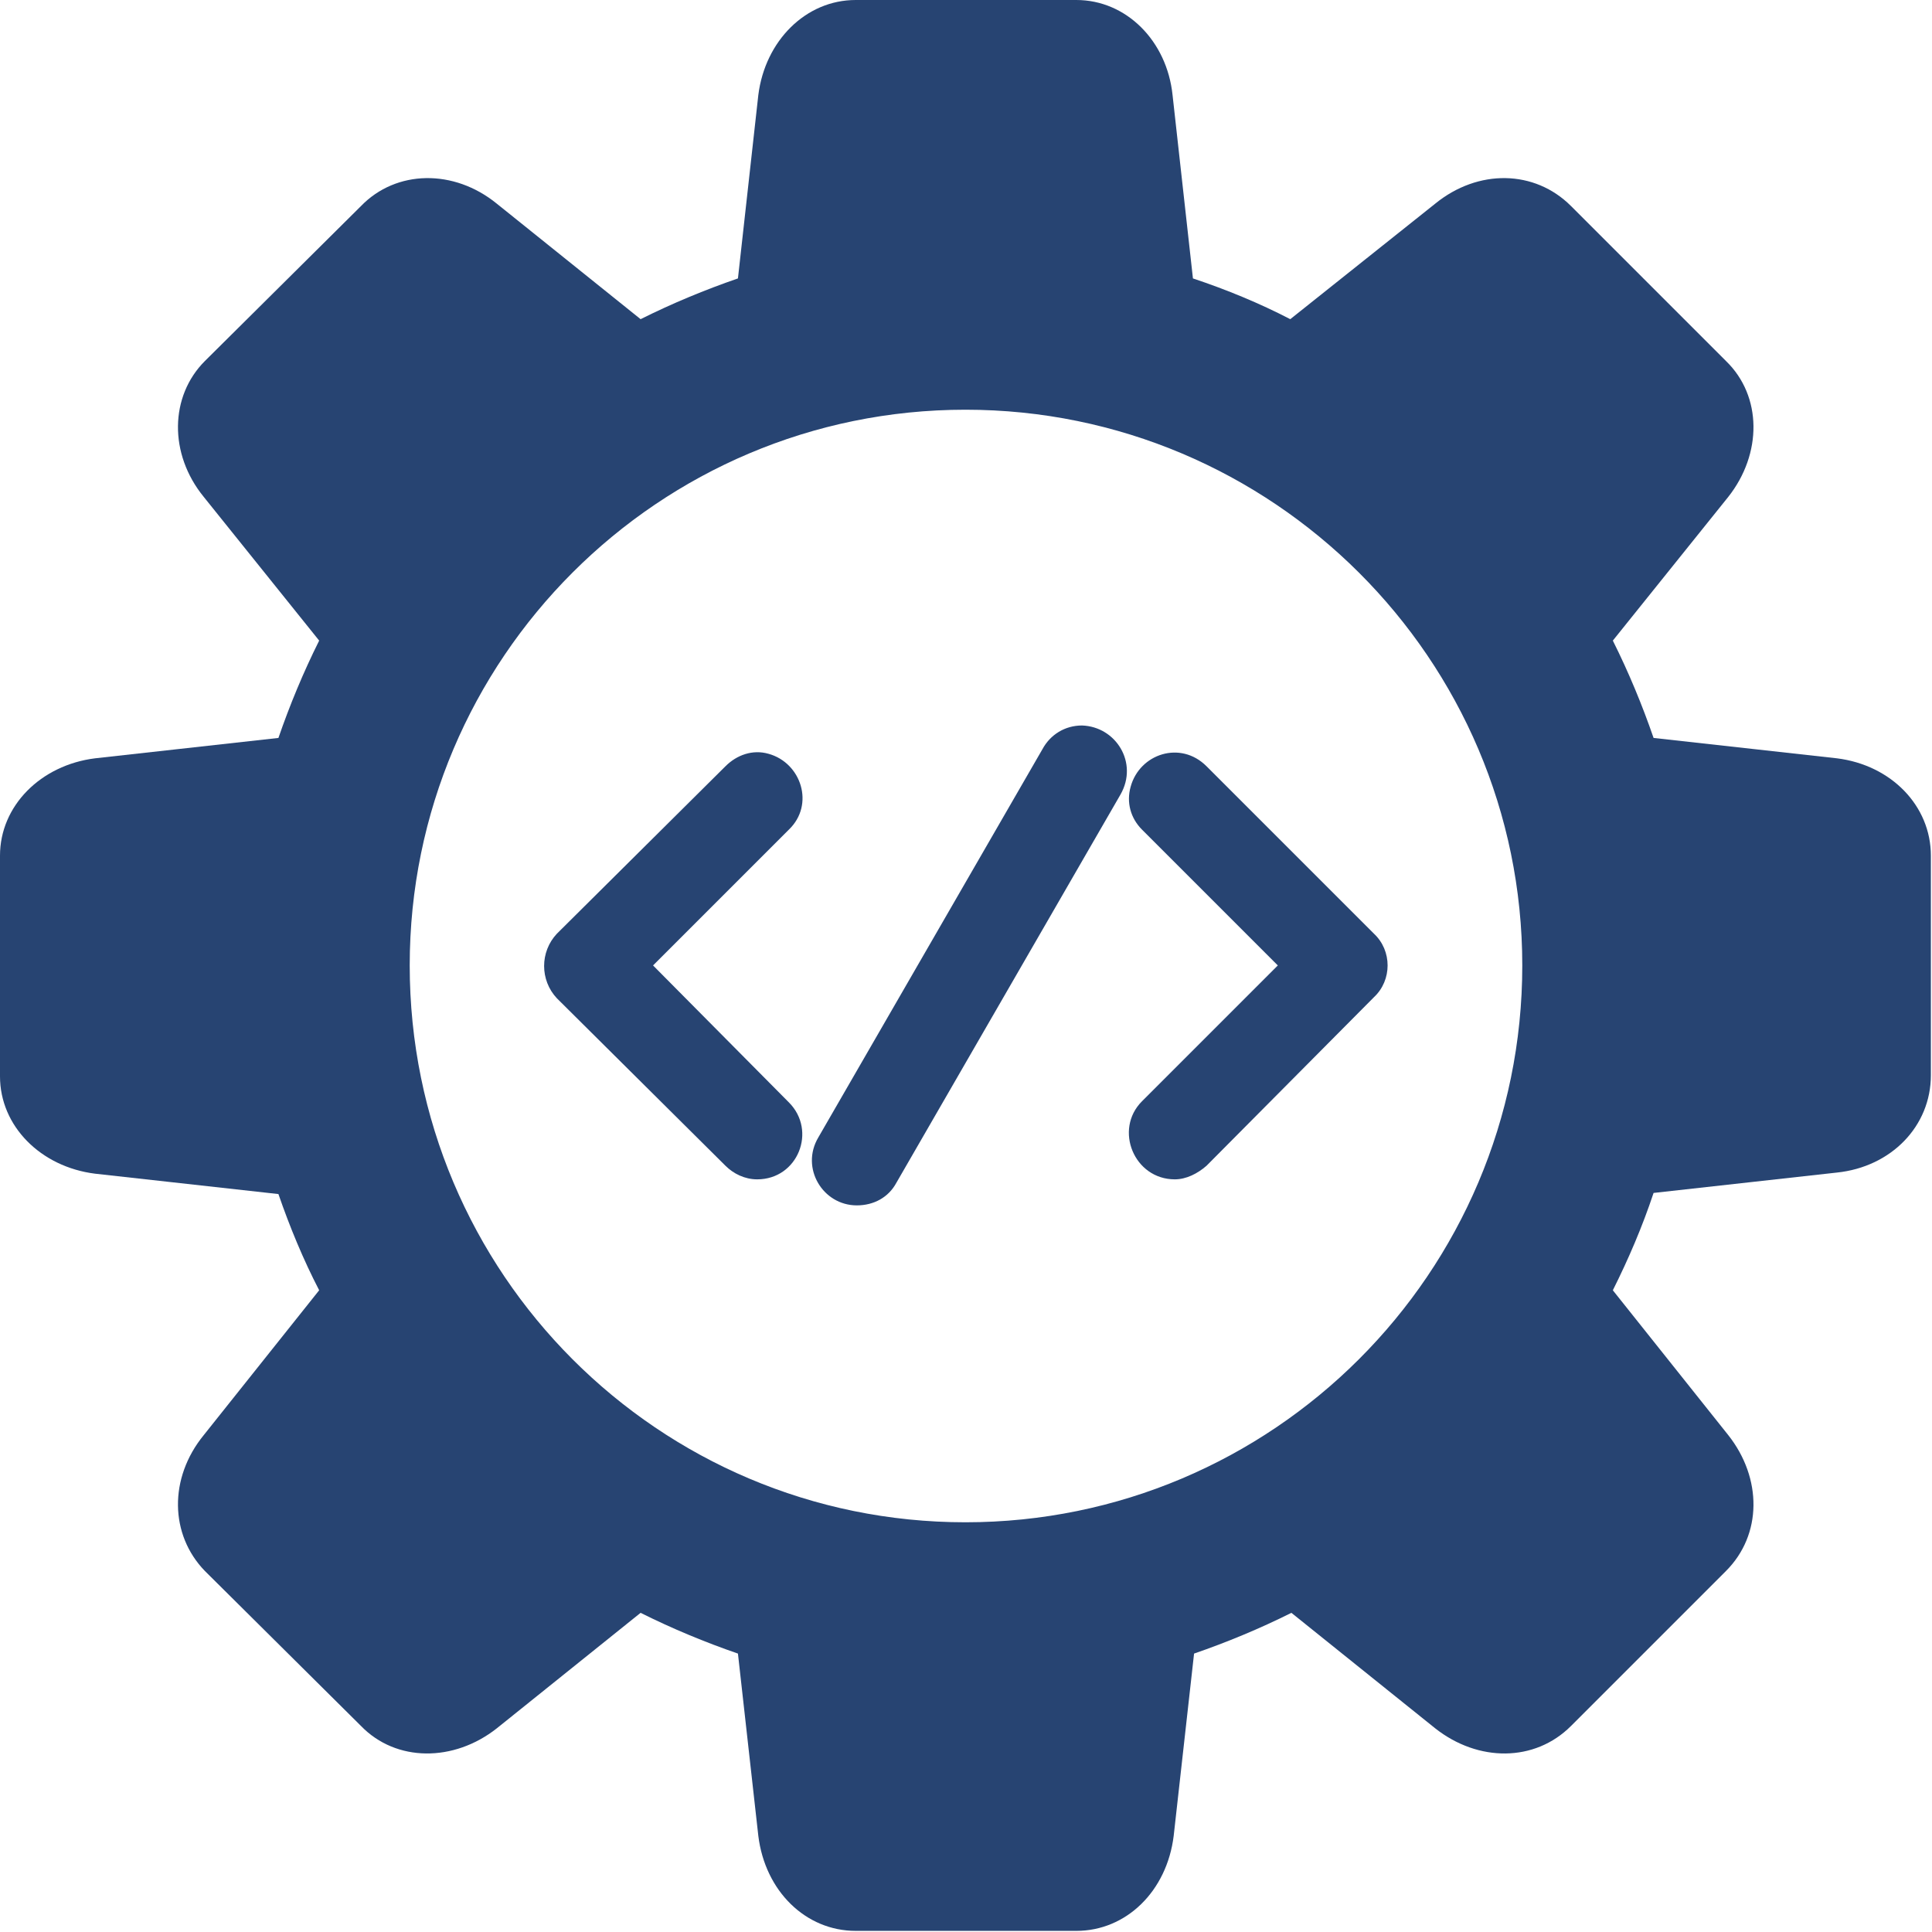 <svg xmlns="http://www.w3.org/2000/svg" xmlns:xlink="http://www.w3.org/1999/xlink" width="512" height="512" x="0" y="0" viewBox="0 0 1707 1707" style="enable-background:new 0 0 512 512" xml:space="preserve" fill-rule="evenodd" class=""><g><path d="M951 1706H756c-44 0-80-35-86-84l-18-161c-29-10-58-22-86-36l-127 102c-38 30-89 30-120-2l-138-137c-31-32-32-82-1-120l102-128c-14-27-26-56-36-85l-162-18c-48-6-84-42-84-86V756c0-44 36-80 84-86l162-18c10-29 22-58 36-86L180 439c-31-38-30-89 1-120l138-137c31-32 82-33 120-2l127 102c28-14 57-26 86-36l18-162c6-48 42-84 86-84h195c44 0 80 36 85 84l18 162c30 10 59 22 86 36l128-102c38-31 88-30 120 2l137 137c32 31 32 82 2 120l-102 127c14 28 26 57 36 86l162 18c48 6 83 42 83 86v194c0 45-35 81-83 86l-162 18c-10 30-22 58-36 86l102 128c30 38 30 88-2 120l-137 137c-32 32-82 32-120 2l-127-102c-28 14-57 26-86 36l-18 161c-6 49-42 84-86 84zm-98-361c-271 0-491-220-491-492 0-271 220-491 491-491s492 220 492 491c0 272-221 492-492 492z" fill="#274472" opacity="1" data-original="#000000" class=""></path><path d="m577 853 120 121c25 25 8 68-28 68-11 0-21-5-28-12L492 882c-15-16-15-41 0-57l149-148c10-10 24-15 38-11 29 8 41 45 18 67zm552 0-120-120c-10-10-14-24-10-38 8-29 44-41 67-18l148 148c16 15 16 41 0 56l-148 149c-8 7-18 12-28 12-36 0-54-44-29-69zm-372 212c-30 0-50-33-34-60l198-343c7-13 20-21 35-21 30 1 50 33 34 61l-198 343c-7 13-20 20-35 20z" fill="#274472" opacity="1" data-original="#000000" class=""></path></g></svg>